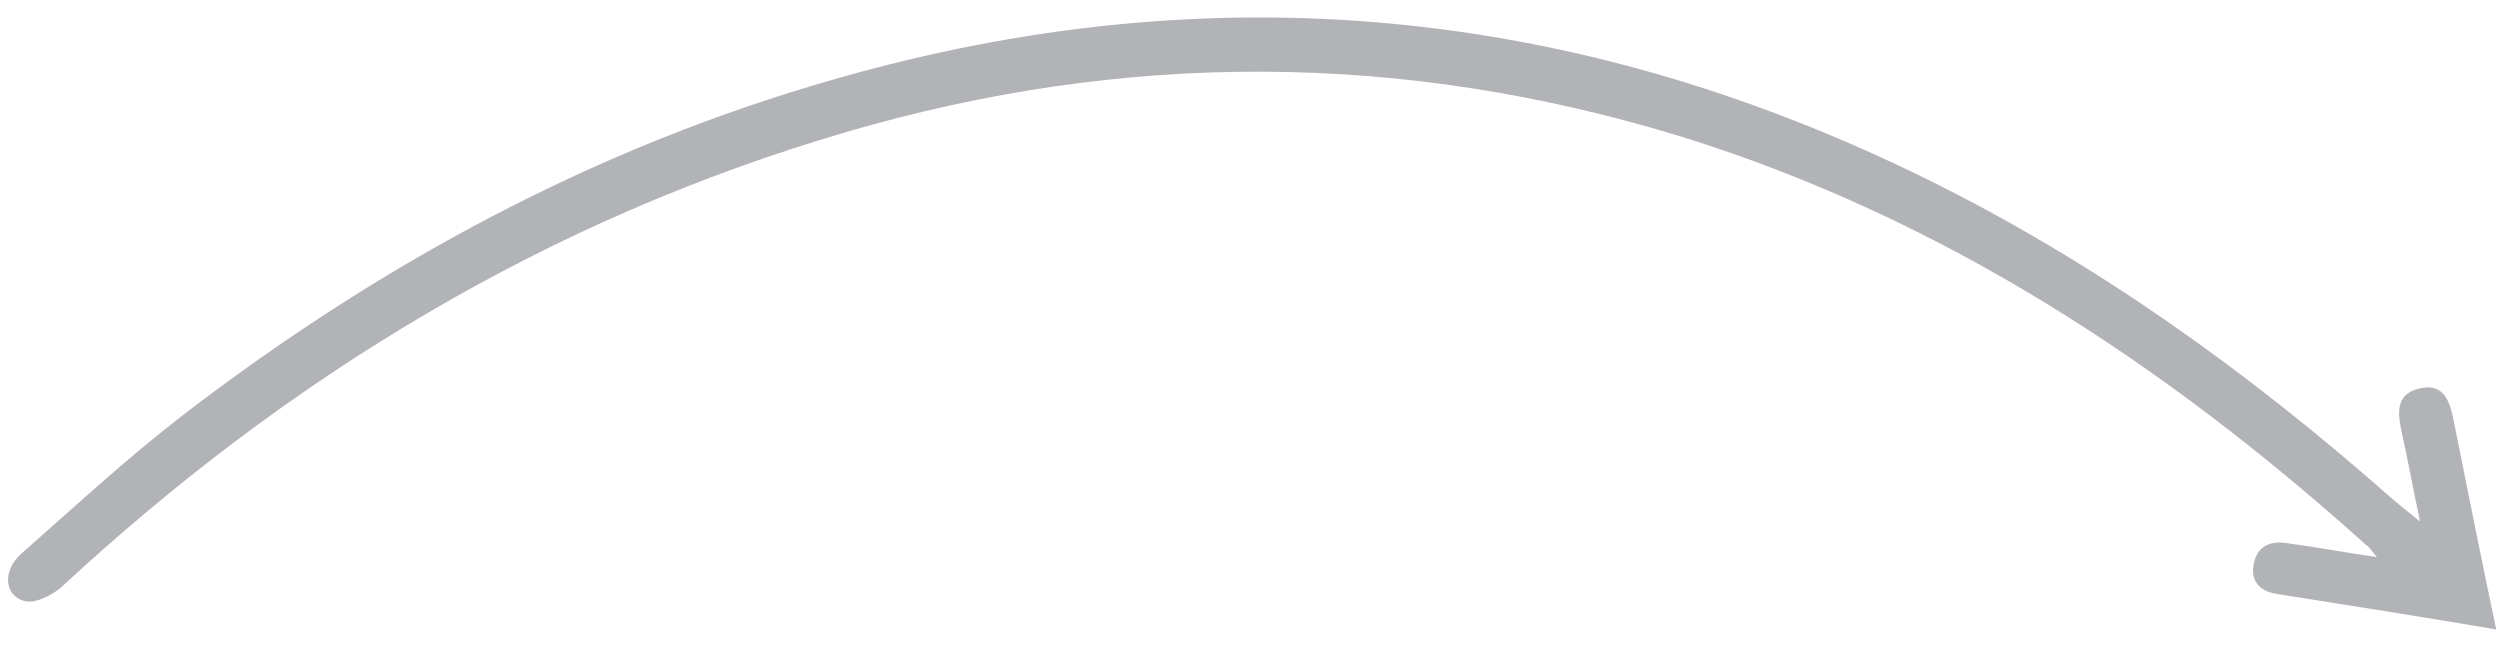 <svg xmlns="http://www.w3.org/2000/svg" xmlns:xlink="http://www.w3.org/1999/xlink" id="Camada_1" x="0px" y="0px" viewBox="0 0 197 51" style="enable-background:new 0 0 197 51;" xml:space="preserve"> <style type="text/css"> .st0{opacity:0.5;fill:#656971;} </style> <g> <path class="st0" d="M1.6,43.7c4.2-3.7,8.3-7.5,12.7-10.9c15.6-12,32.6-21.2,51.6-26.6c29.7-8.5,58.3-5.7,85.9,7.9 c13.4,6.6,25.5,15.3,36.7,25.2c0.6,0.5,1.2,1,2.2,1.8c-0.6-2.8-1-5.1-1.5-7.3c-0.3-1.5-0.3-2.8,1.5-3.2c1.8-0.4,2.3,0.9,2.6,2.3 c1.1,5.5,2.2,11,3.4,16.7c-5.9-1-11.6-1.9-17.3-2.8c-1.3-0.2-2.1-1-1.8-2.4c0.3-1.4,1.3-1.8,2.6-1.6c2.2,0.3,4.4,0.7,7.1,1.1 c-0.5-0.6-0.6-0.8-0.9-1c-15.8-14.2-33.3-25.7-53.8-32.1C110.5,4,88.6,4,66.7,10.4c-23.6,6.9-44,19.3-61.9,35.9 c-0.7,0.6-1.9,1.2-2.7,1.1C0.4,47.1,0.1,45.1,1.6,43.7z"></path> </g> </svg>